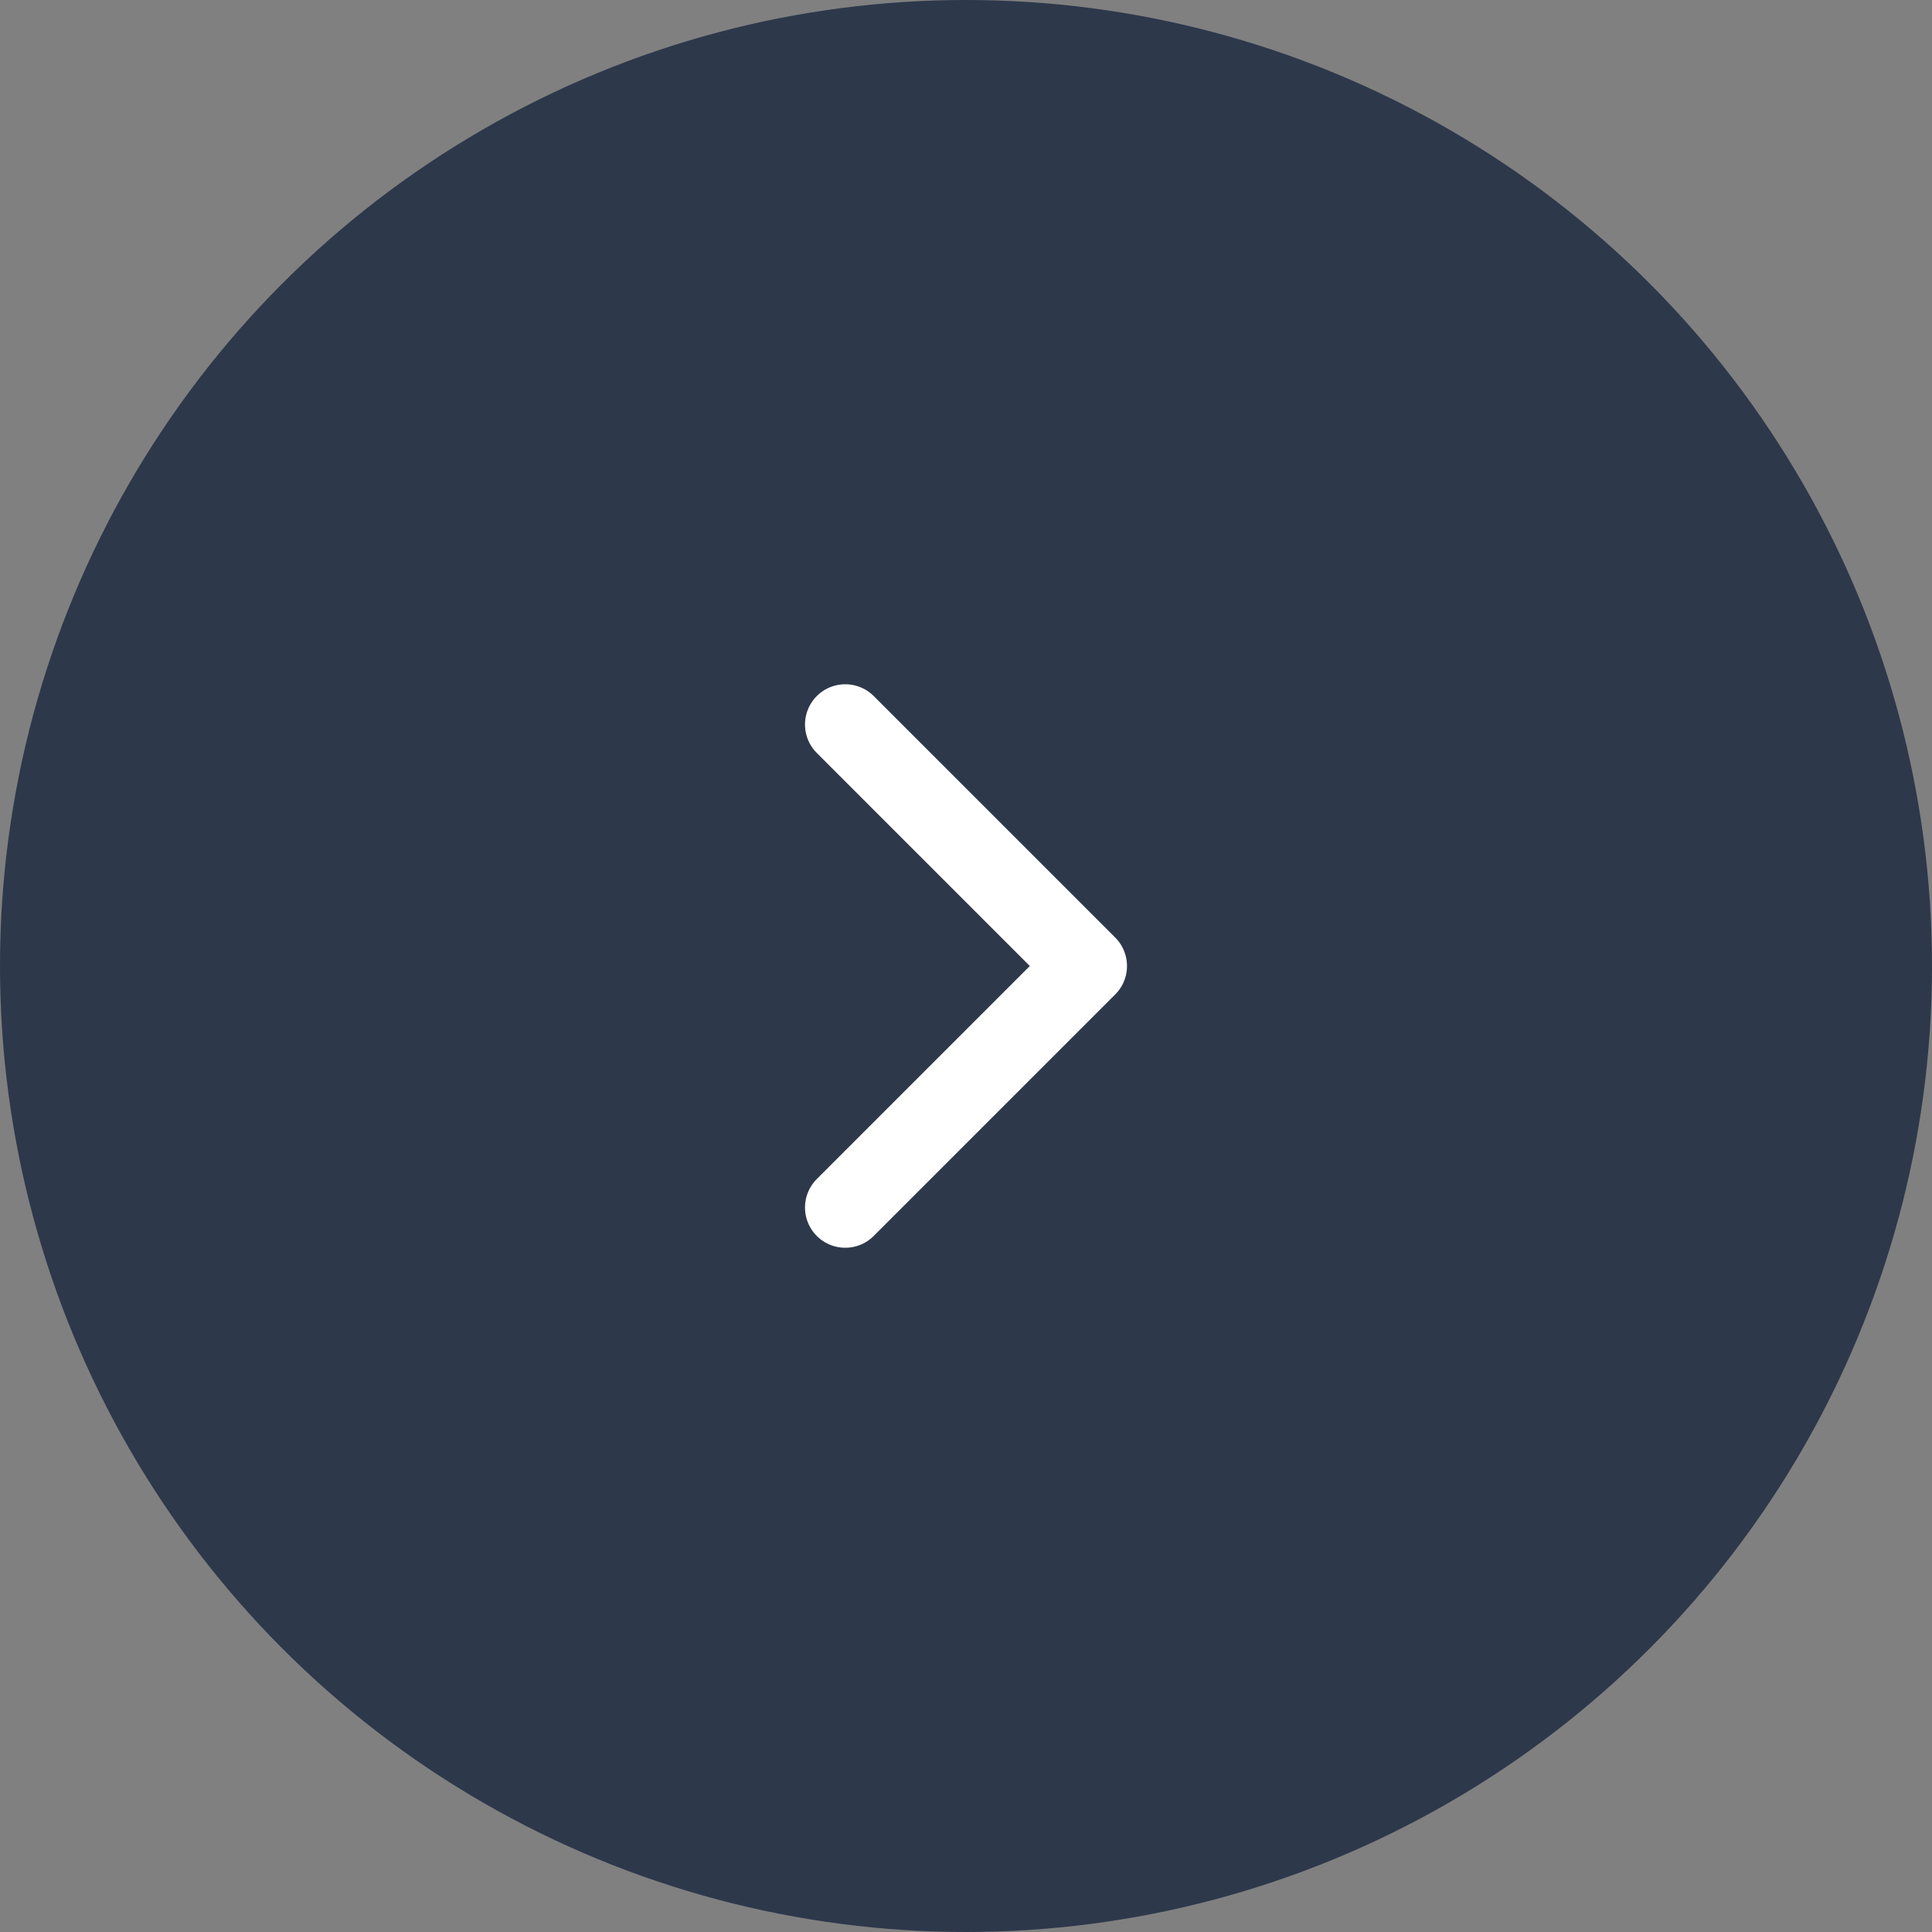 <svg width="48" height="48" viewBox="0 0 48 48" fill="none" xmlns="http://www.w3.org/2000/svg">
<rect x="0" y="0" width="48" height="48" fill="#808080" stroke="none"/>
<circle cx="24" cy="24" r="24" fill="#2D384B"/>
<path d="M21 18L27 24L21 30" stroke="white" stroke-width="2" stroke-linecap="round" stroke-linejoin="round"/>
</svg>
